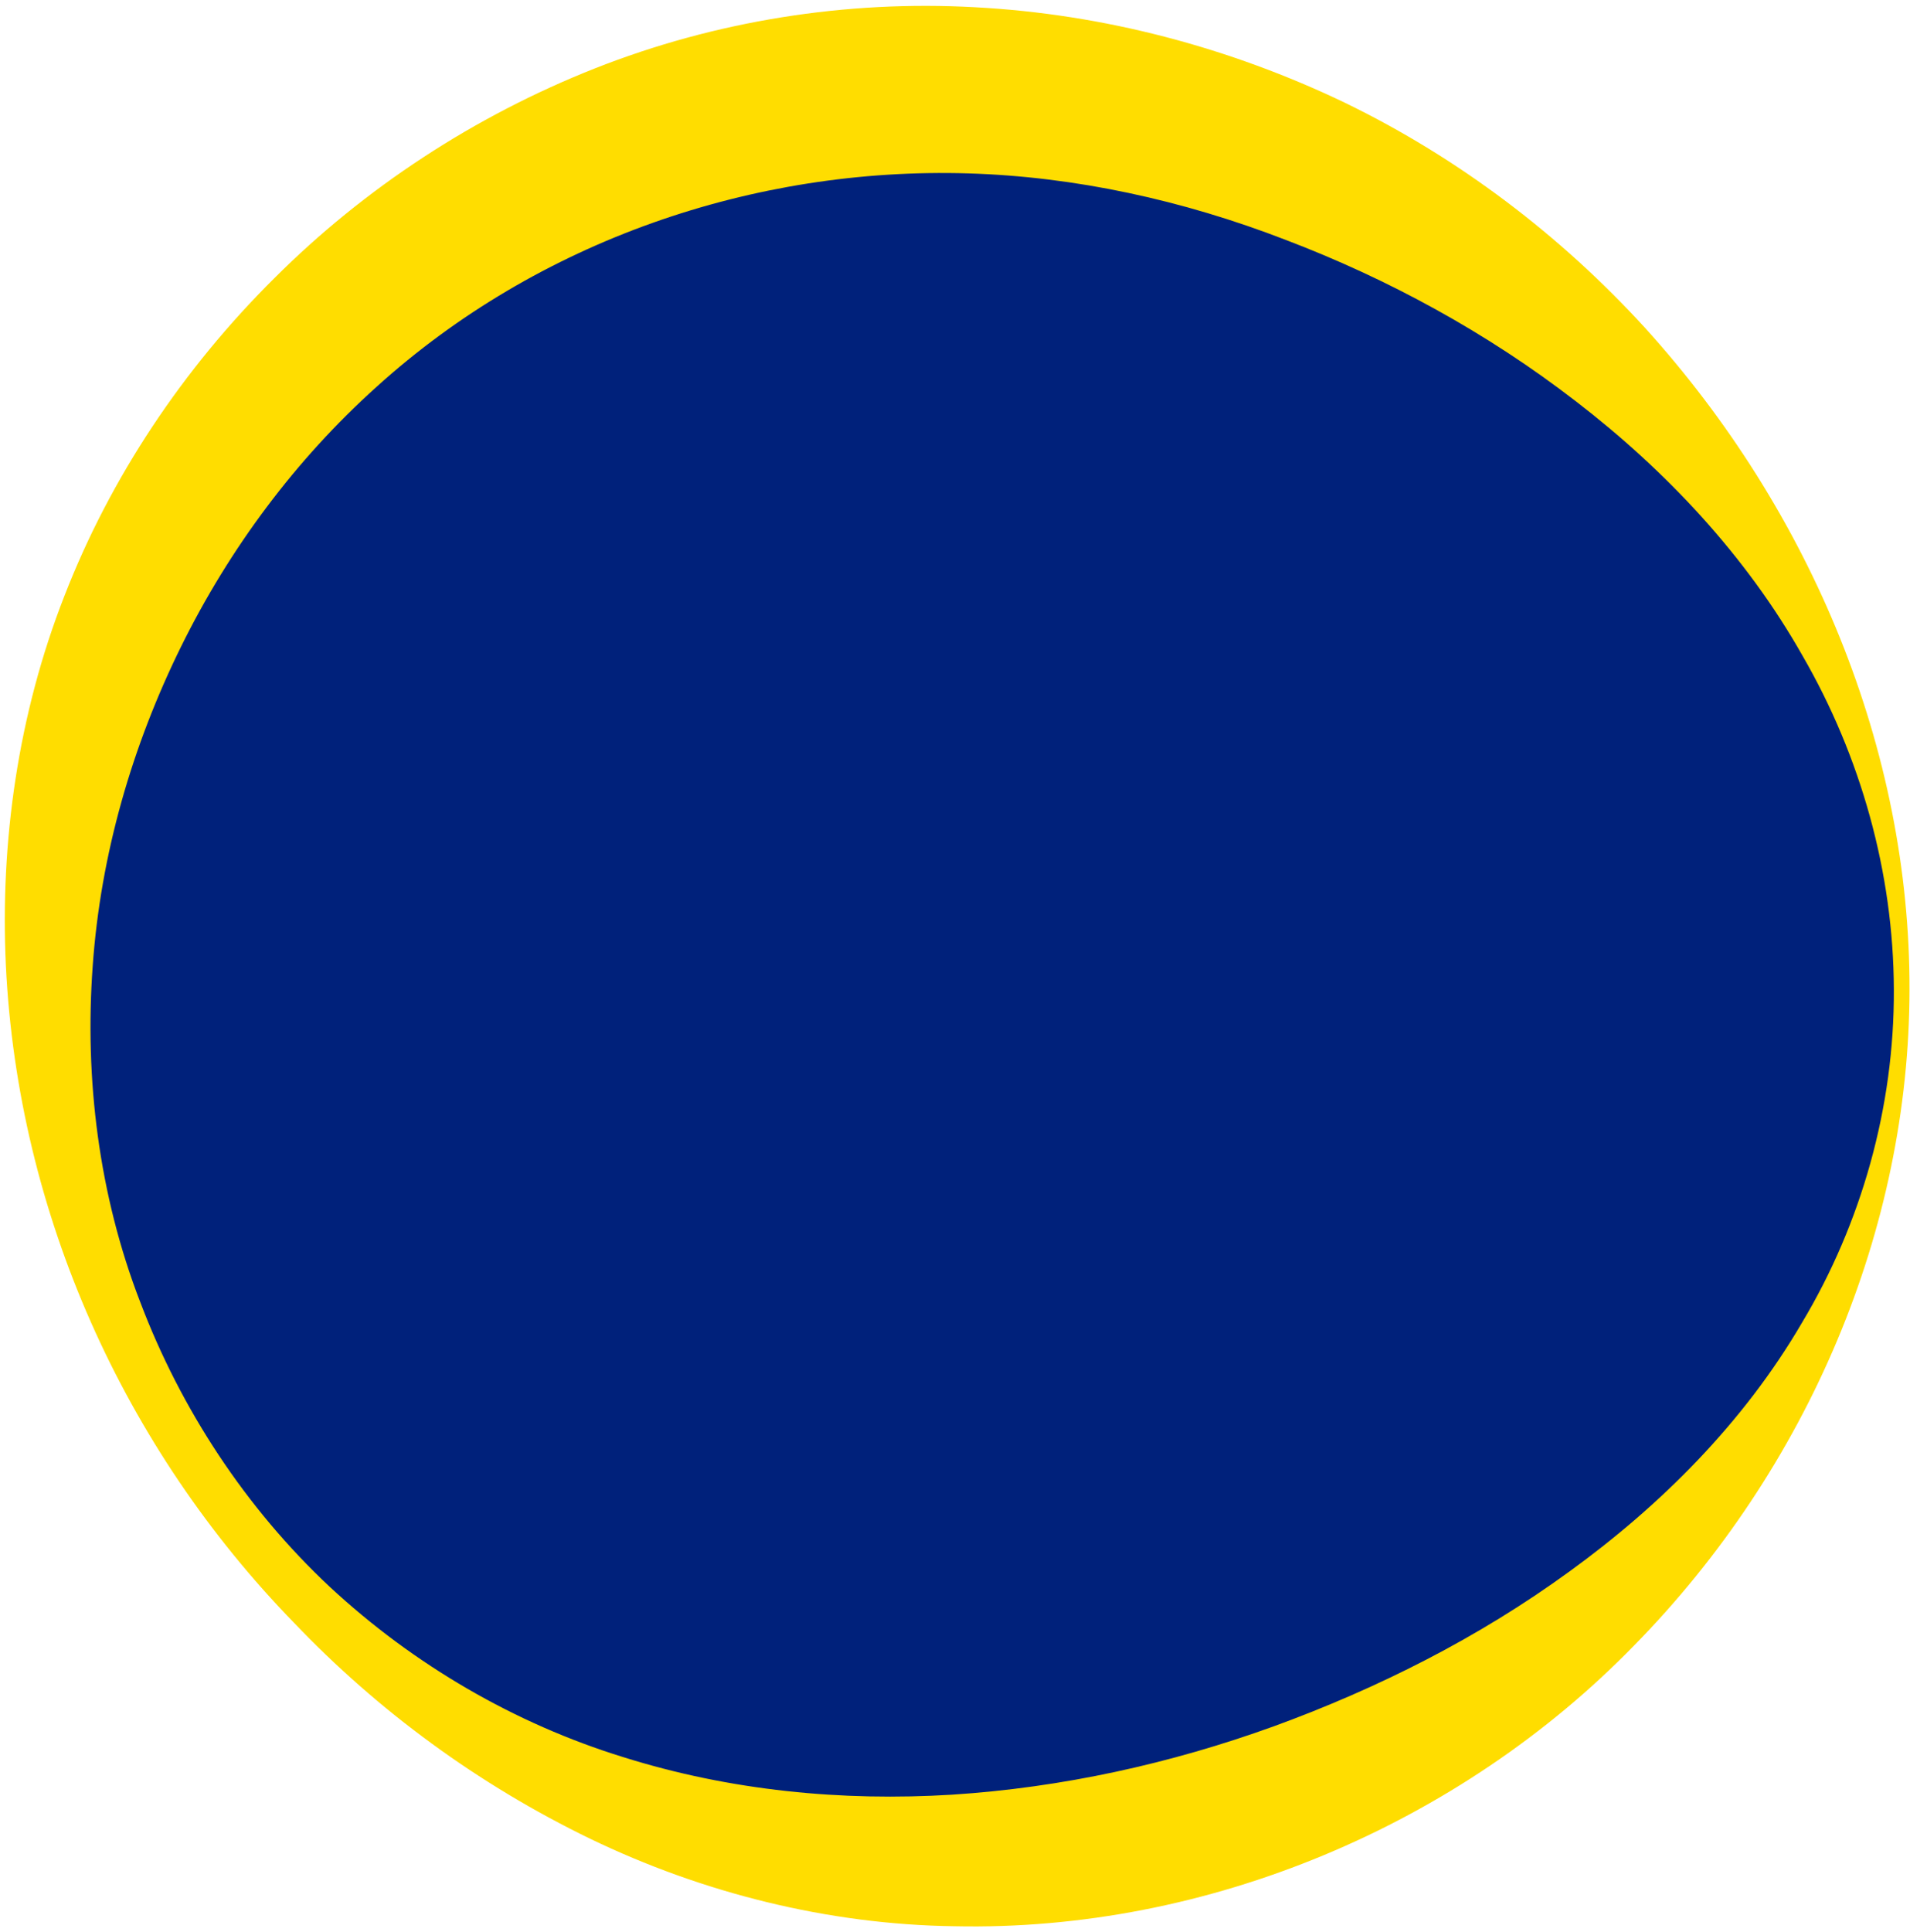 <?xml version="1.0" encoding="UTF-8" standalone="no"?><svg xmlns="http://www.w3.org/2000/svg" xmlns:xlink="http://www.w3.org/1999/xlink" fill="#ffdd00" height="2011.6" preserveAspectRatio="xMidYMid meet" version="1" viewBox="-5.0 -6.1 1989.6 2011.6" width="1989.6" zoomAndPan="magnify"><g><g id="change1_1"><path d="M1975.93,1024.5c0,509.43-465.39,939.88-974.82,939.88S78.7,1551.4,78.7,1041.97s412.98-922.41,922.41-922.41 S1975.93,515.06,1975.93,1024.5z" fill="#00217b"/></g><g id="change2_1"><path d="M1984.09,1024.49c-0.31,248.66-104.91,497.78-287.22,683.3c-181.08,185.81-443.15,297.72-707.62,292 c-132.21-1.77-262.84-34.86-379.47-91.1c-116.67-56.52-221.13-133.27-308.55-224.95C124.66,1502.48,13.66,1258.33,1.11,999.26 c-6.09-128.98,12.75-261.75,61.05-384.95c47.92-123.27,123.4-236.2,218.1-330.21c94.41-94.44,209.01-169.38,334.31-218.92 C739.95,15.67,876.39-6.06,1010.8,1.45c134.56,7.11,265.92,42.29,384.99,99.36c118.98,57.7,225.01,138.51,312.45,234.13 C1882.49,527.12,1984.64,775.45,1984.09,1024.49z M1967.78,1024.49c-0.31-122.05-34.64-243.07-94.91-347.38 c-59.39-105.09-143.13-193.62-236.16-265.19c-93.12-71.92-196.16-127.8-302.99-168.43c-106.65-41.17-218.52-65.67-330.21-69.04 c-223.04-6.74-448.16,70.12-616.3,222.33c-83.99,75.5-153.06,168.01-203.63,270.53c-50.52,102.47-83.8,215.55-92.03,332.88 c-8.48,116.96,6.27,237.83,49.45,349.42c42.32,111.65,109.93,214.73,197.36,296.6c87.74,81.53,193.24,142.67,305.41,177.32 c112.09,35.29,228.77,46.26,342.79,39.27c114.47-7.37,227.23-32.1,335.43-71.24c107.98-39.42,212.73-91.92,307.79-161.14 c94.91-68.77,181.38-154.74,242.26-259.04C1934.01,1268.03,1968.36,1146.52,1967.78,1024.49z"/></g></g></svg>